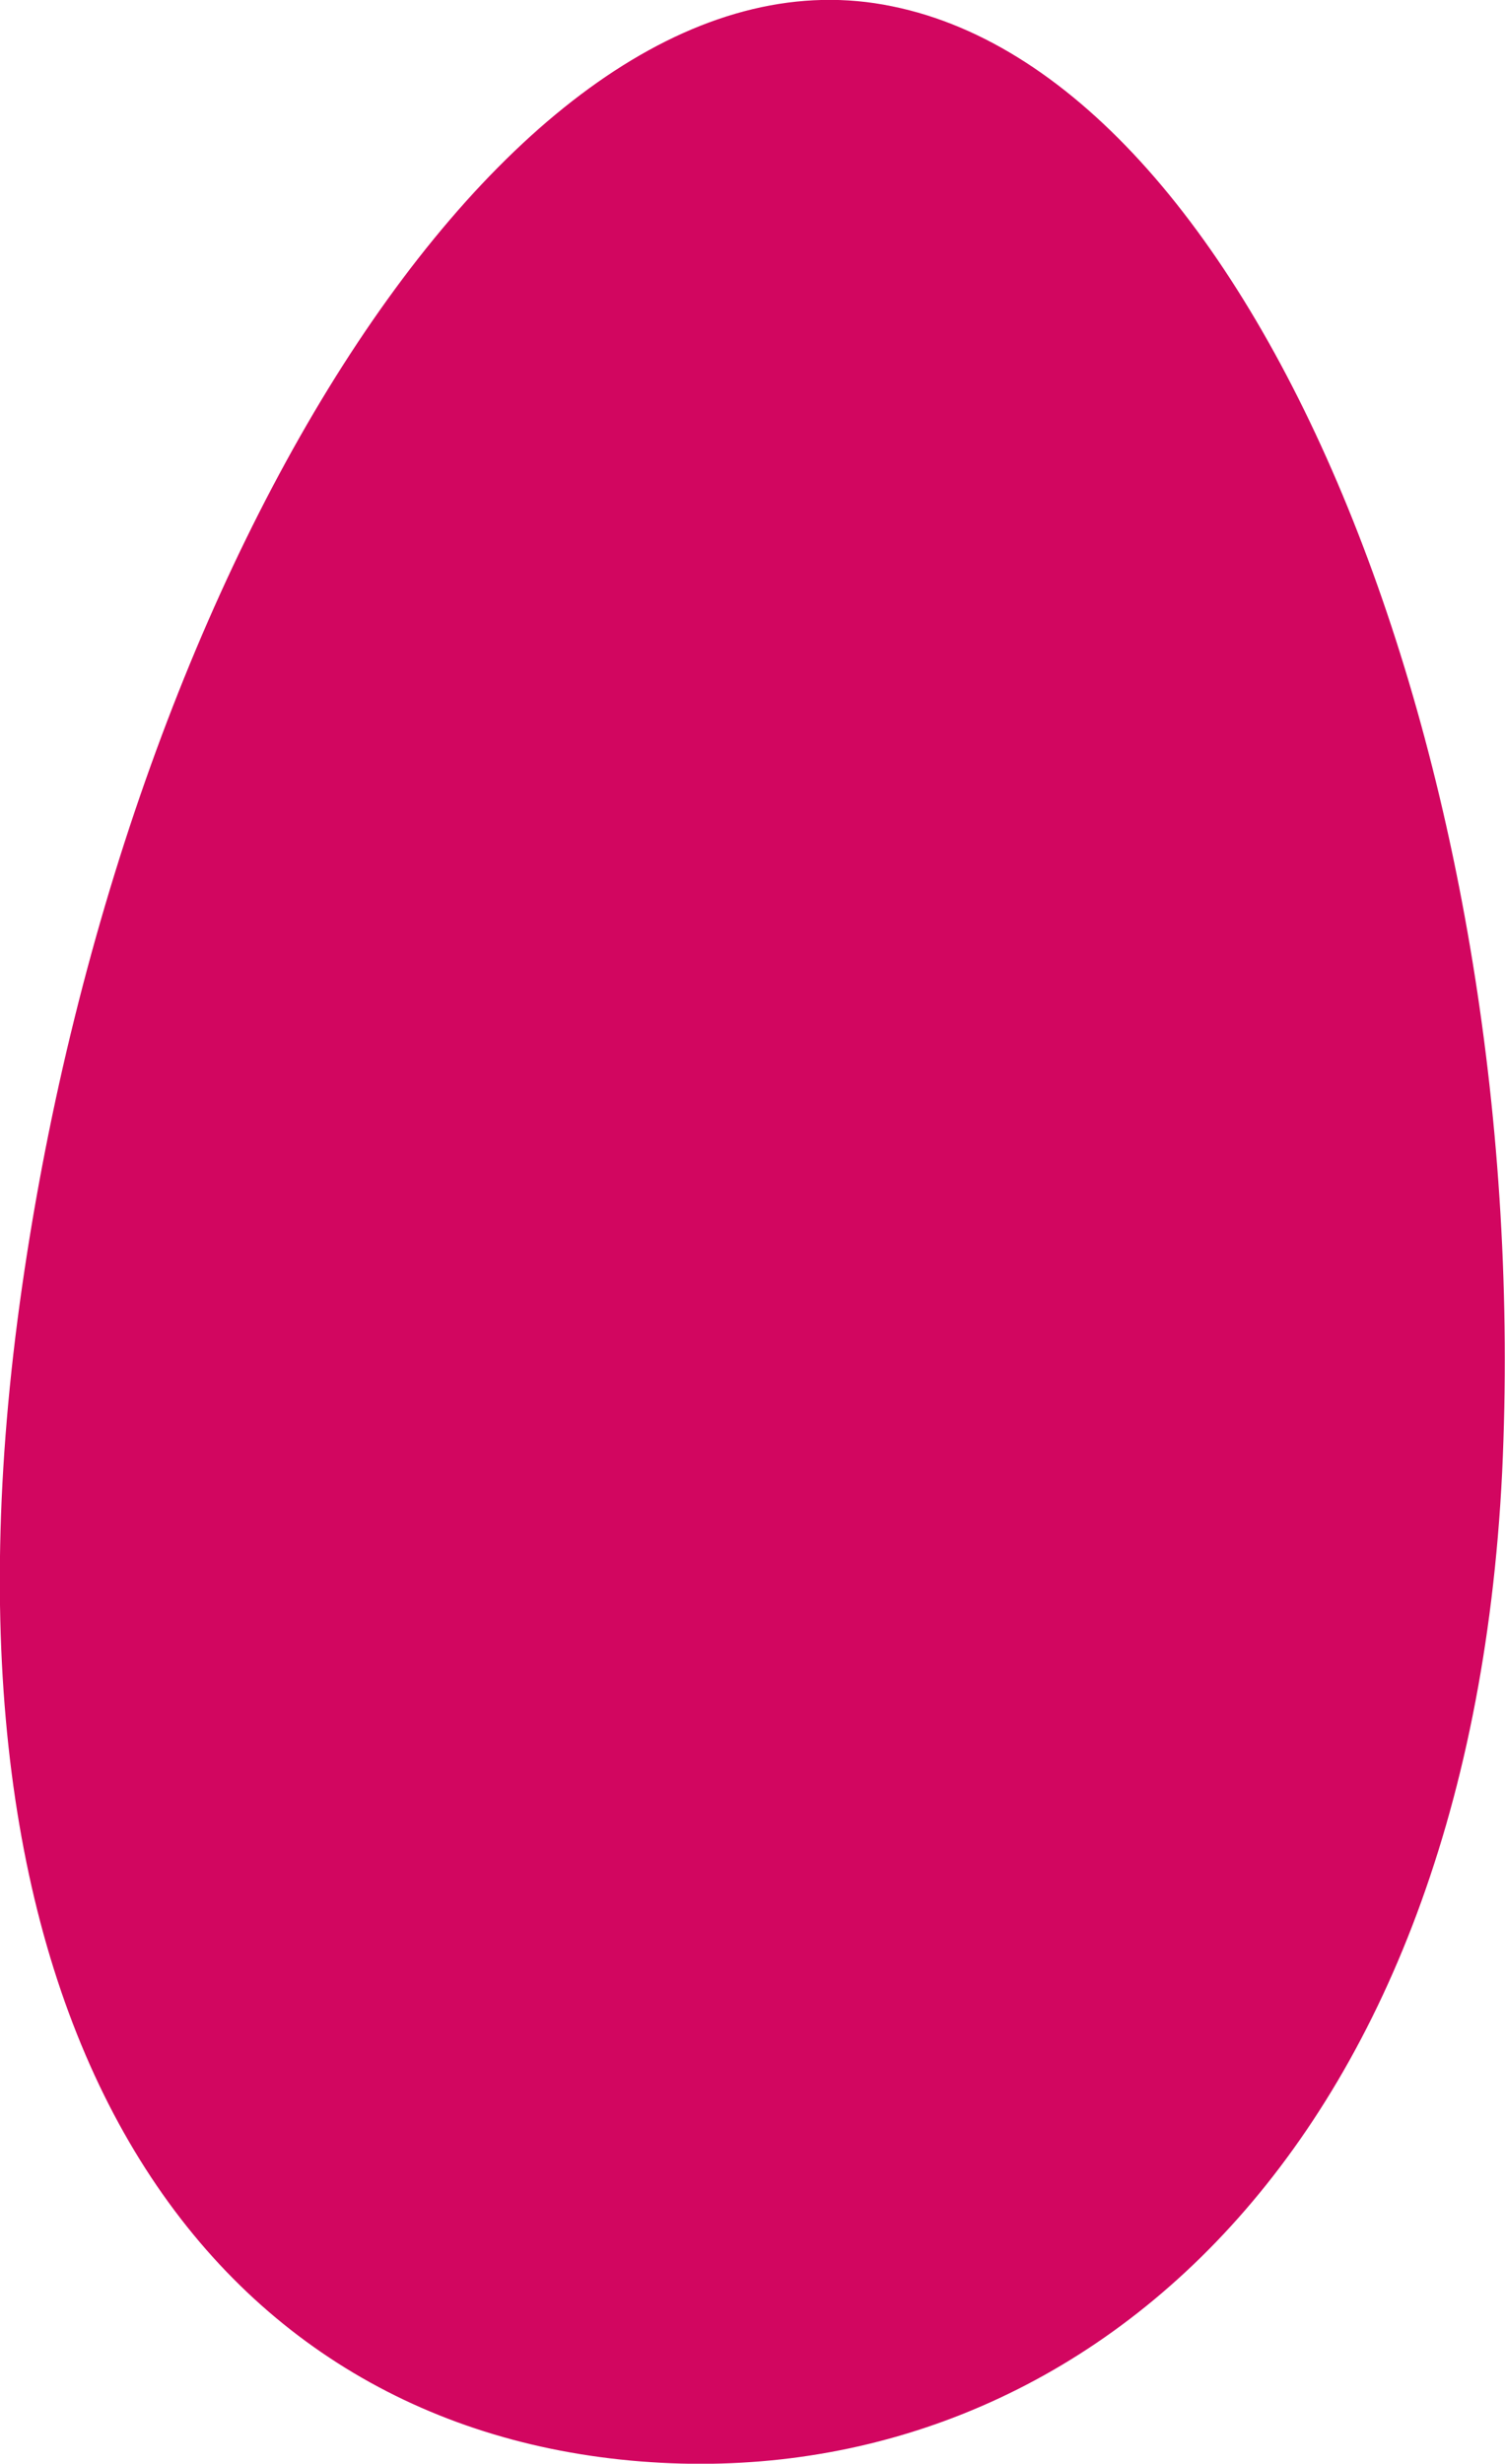 <?xml version="1.0" encoding="UTF-8"?> <svg xmlns="http://www.w3.org/2000/svg" id="_Слой_1" data-name="Слой 1" viewBox="0 0 52.34 85.66"><defs><style> .cls-1 { fill: #d20660; stroke-width: 0px; } </style></defs><path class="cls-1" d="m.77,44.72c-3.67,25.46,6.06,39.42,21.15,40.83s29.12-10.22,30.32-34.34C53.38,27.09,43.86,2.83,31.03.22,18.12-2.46,4.44,19.26.77,44.72Z"></path></svg> 